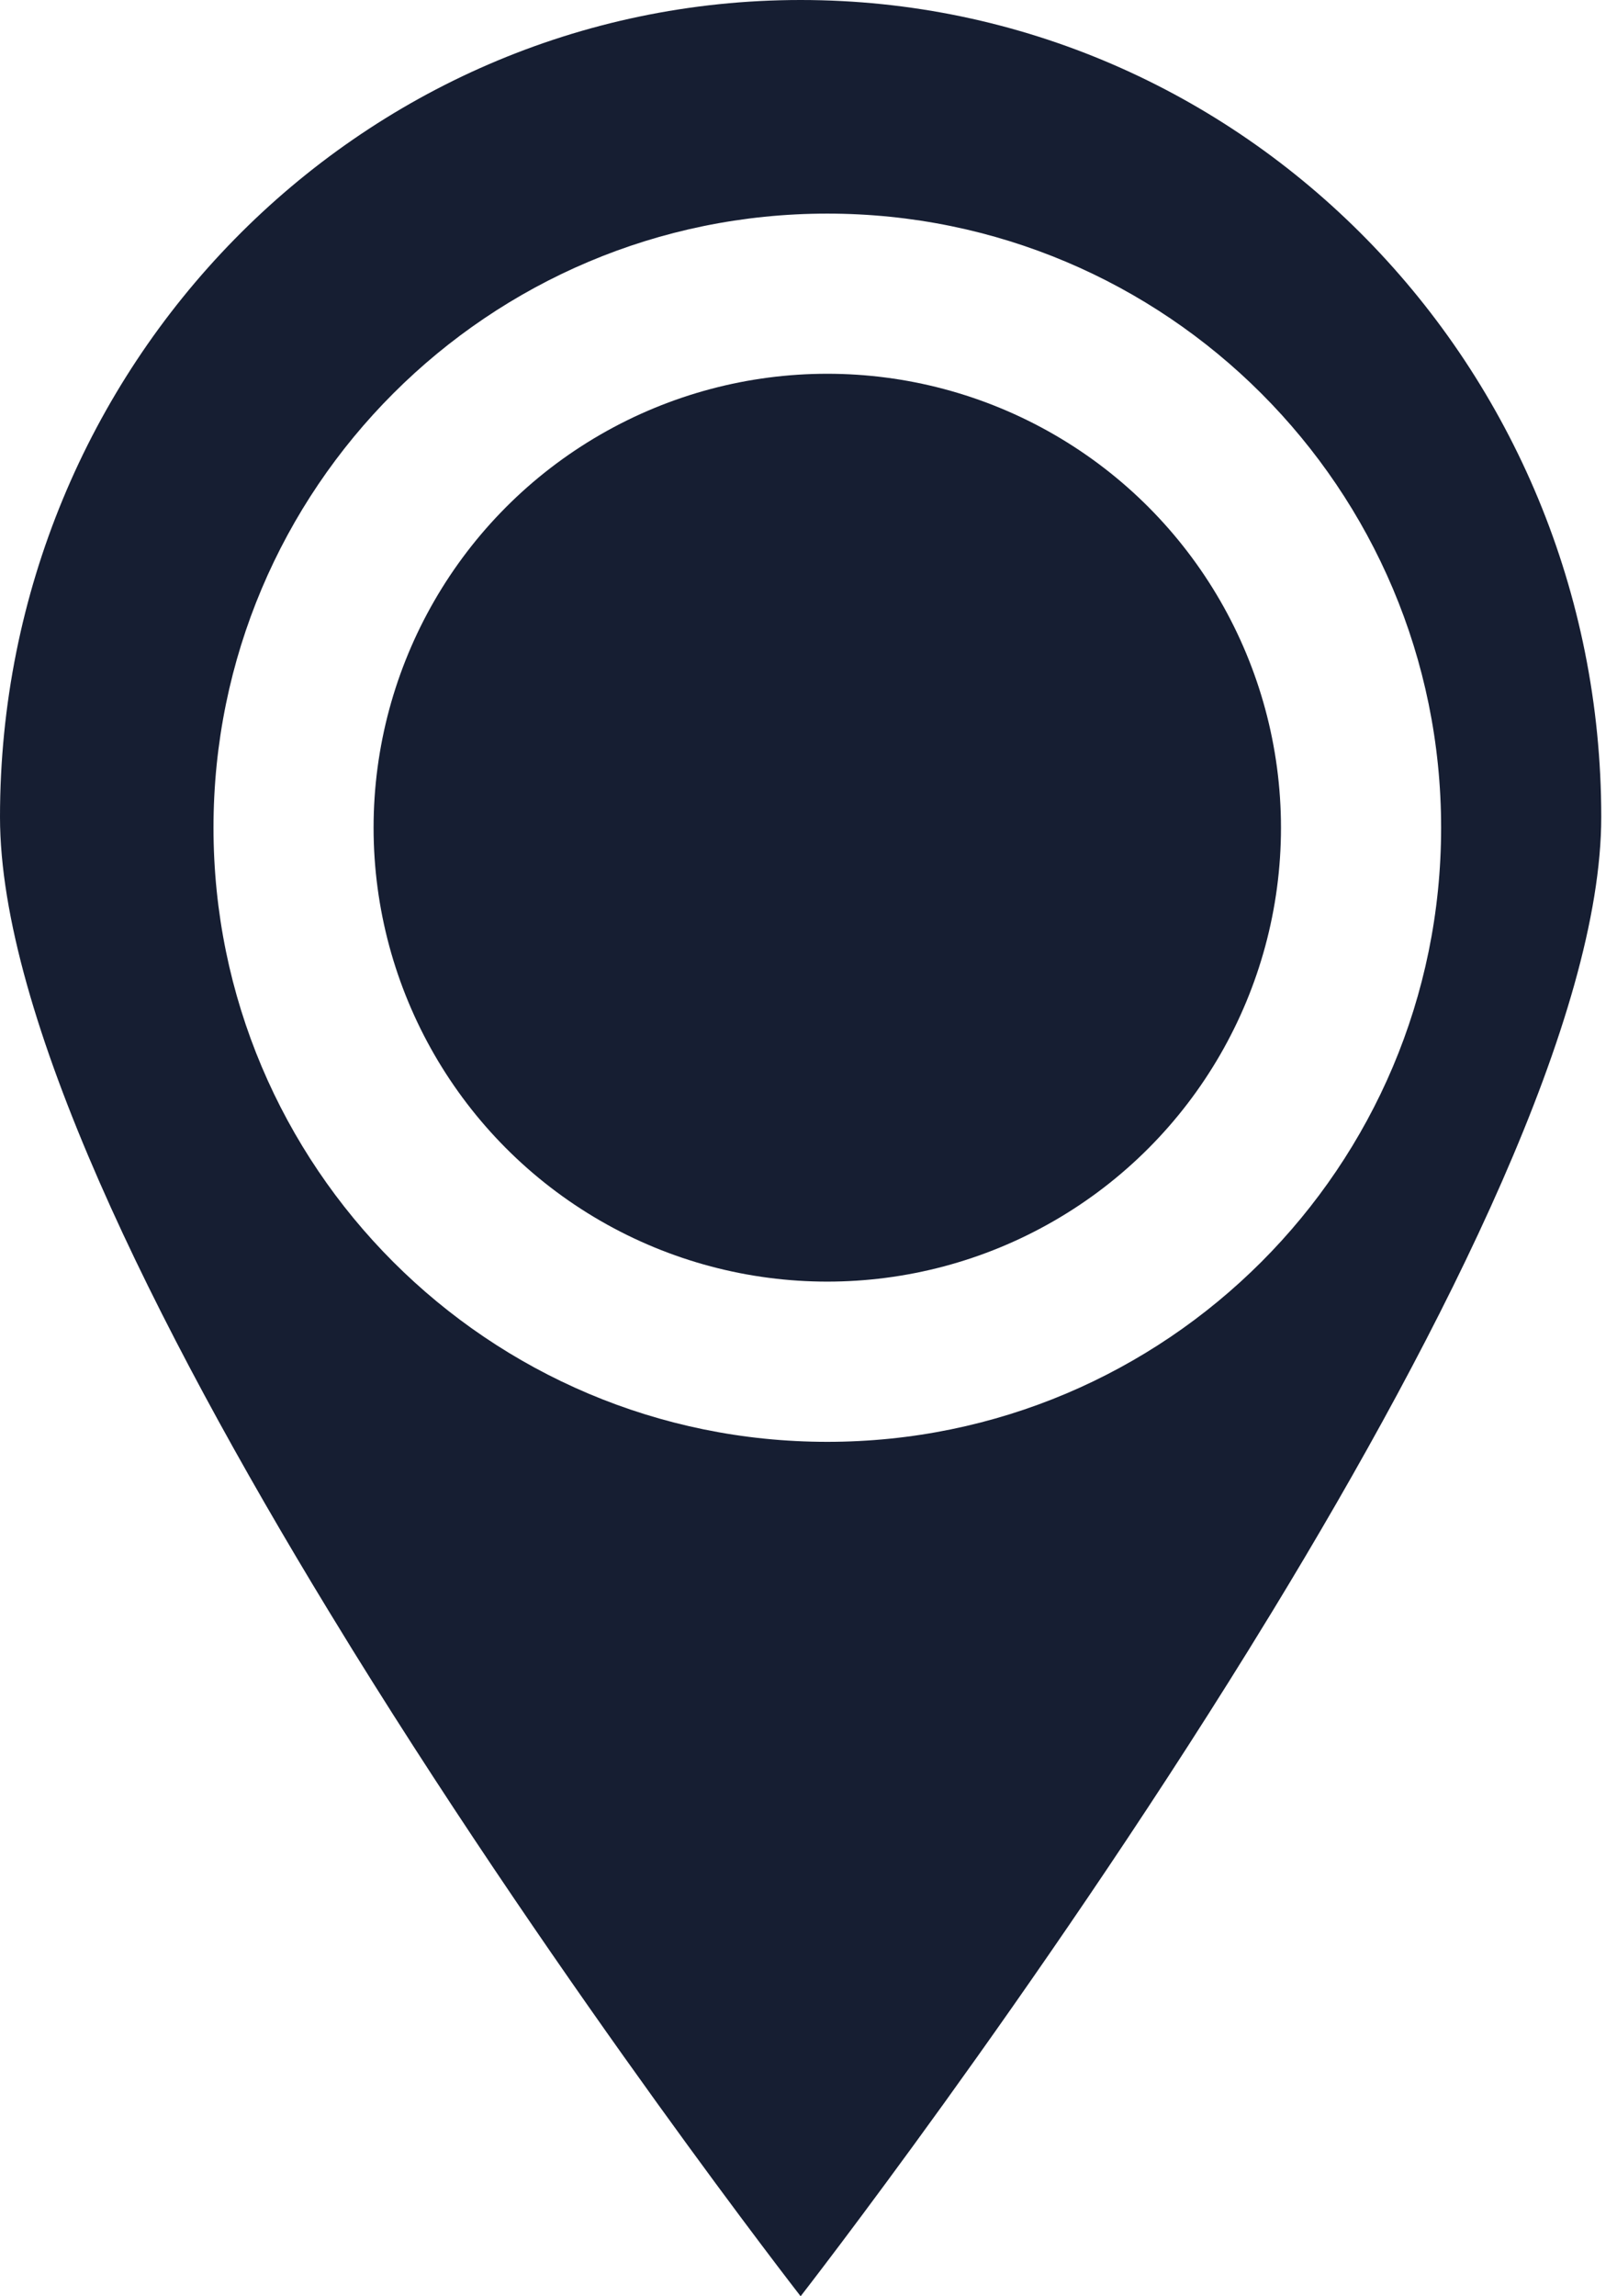 <?xml version="1.0" encoding="UTF-8"?>
<svg width="31px" height="44px" viewBox="0 0 31 44" version="1.1" xmlns="http://www.w3.org/2000/svg" xmlns:xlink="http://www.w3.org/1999/xlink">
    <title>planning-icon</title>
    <g id="Website" stroke="none" stroke-width="1" fill="none" fill-rule="evenodd">
        <g id="Desktop-HD-Copy" transform="translate(-902, -3695)" fill="#161E32">
            <g id="Features" transform="translate(0, 3423)">
                <g transform="translate(474, 238)" id="Route-Planning">
                    <g transform="translate(398, 0)">
                        <g id="planning-icon" transform="translate(30, 34)">
                            <path d="M15.349,0 C23.826,0 30.698,7.009 30.698,15.654 C30.698,19.458 27.726,25.402 24.398,30.867 L23.942,31.609 C19.825,38.255 15.349,44 15.349,44 C15.349,44 10.873,38.255 6.755,31.609 L6.3,30.867 C2.972,25.402 0,19.458 0,15.654 C0,7.009 6.872,0 15.349,0 Z M15.86,4.093 C9.361,4.093 4.093,9.361 4.093,15.86 C4.093,22.359 9.361,27.628 15.86,27.628 C22.359,27.628 27.628,22.359 27.628,15.86 C27.628,9.361 22.359,4.093 15.86,4.093 Z" id="Combined-Shape"></path>
                            <circle id="Oval" cx="15.86" cy="15.86" r="8.698"></circle>
                        </g>
                    </g>
                </g>
            </g>
        </g>
    </g>
</svg>